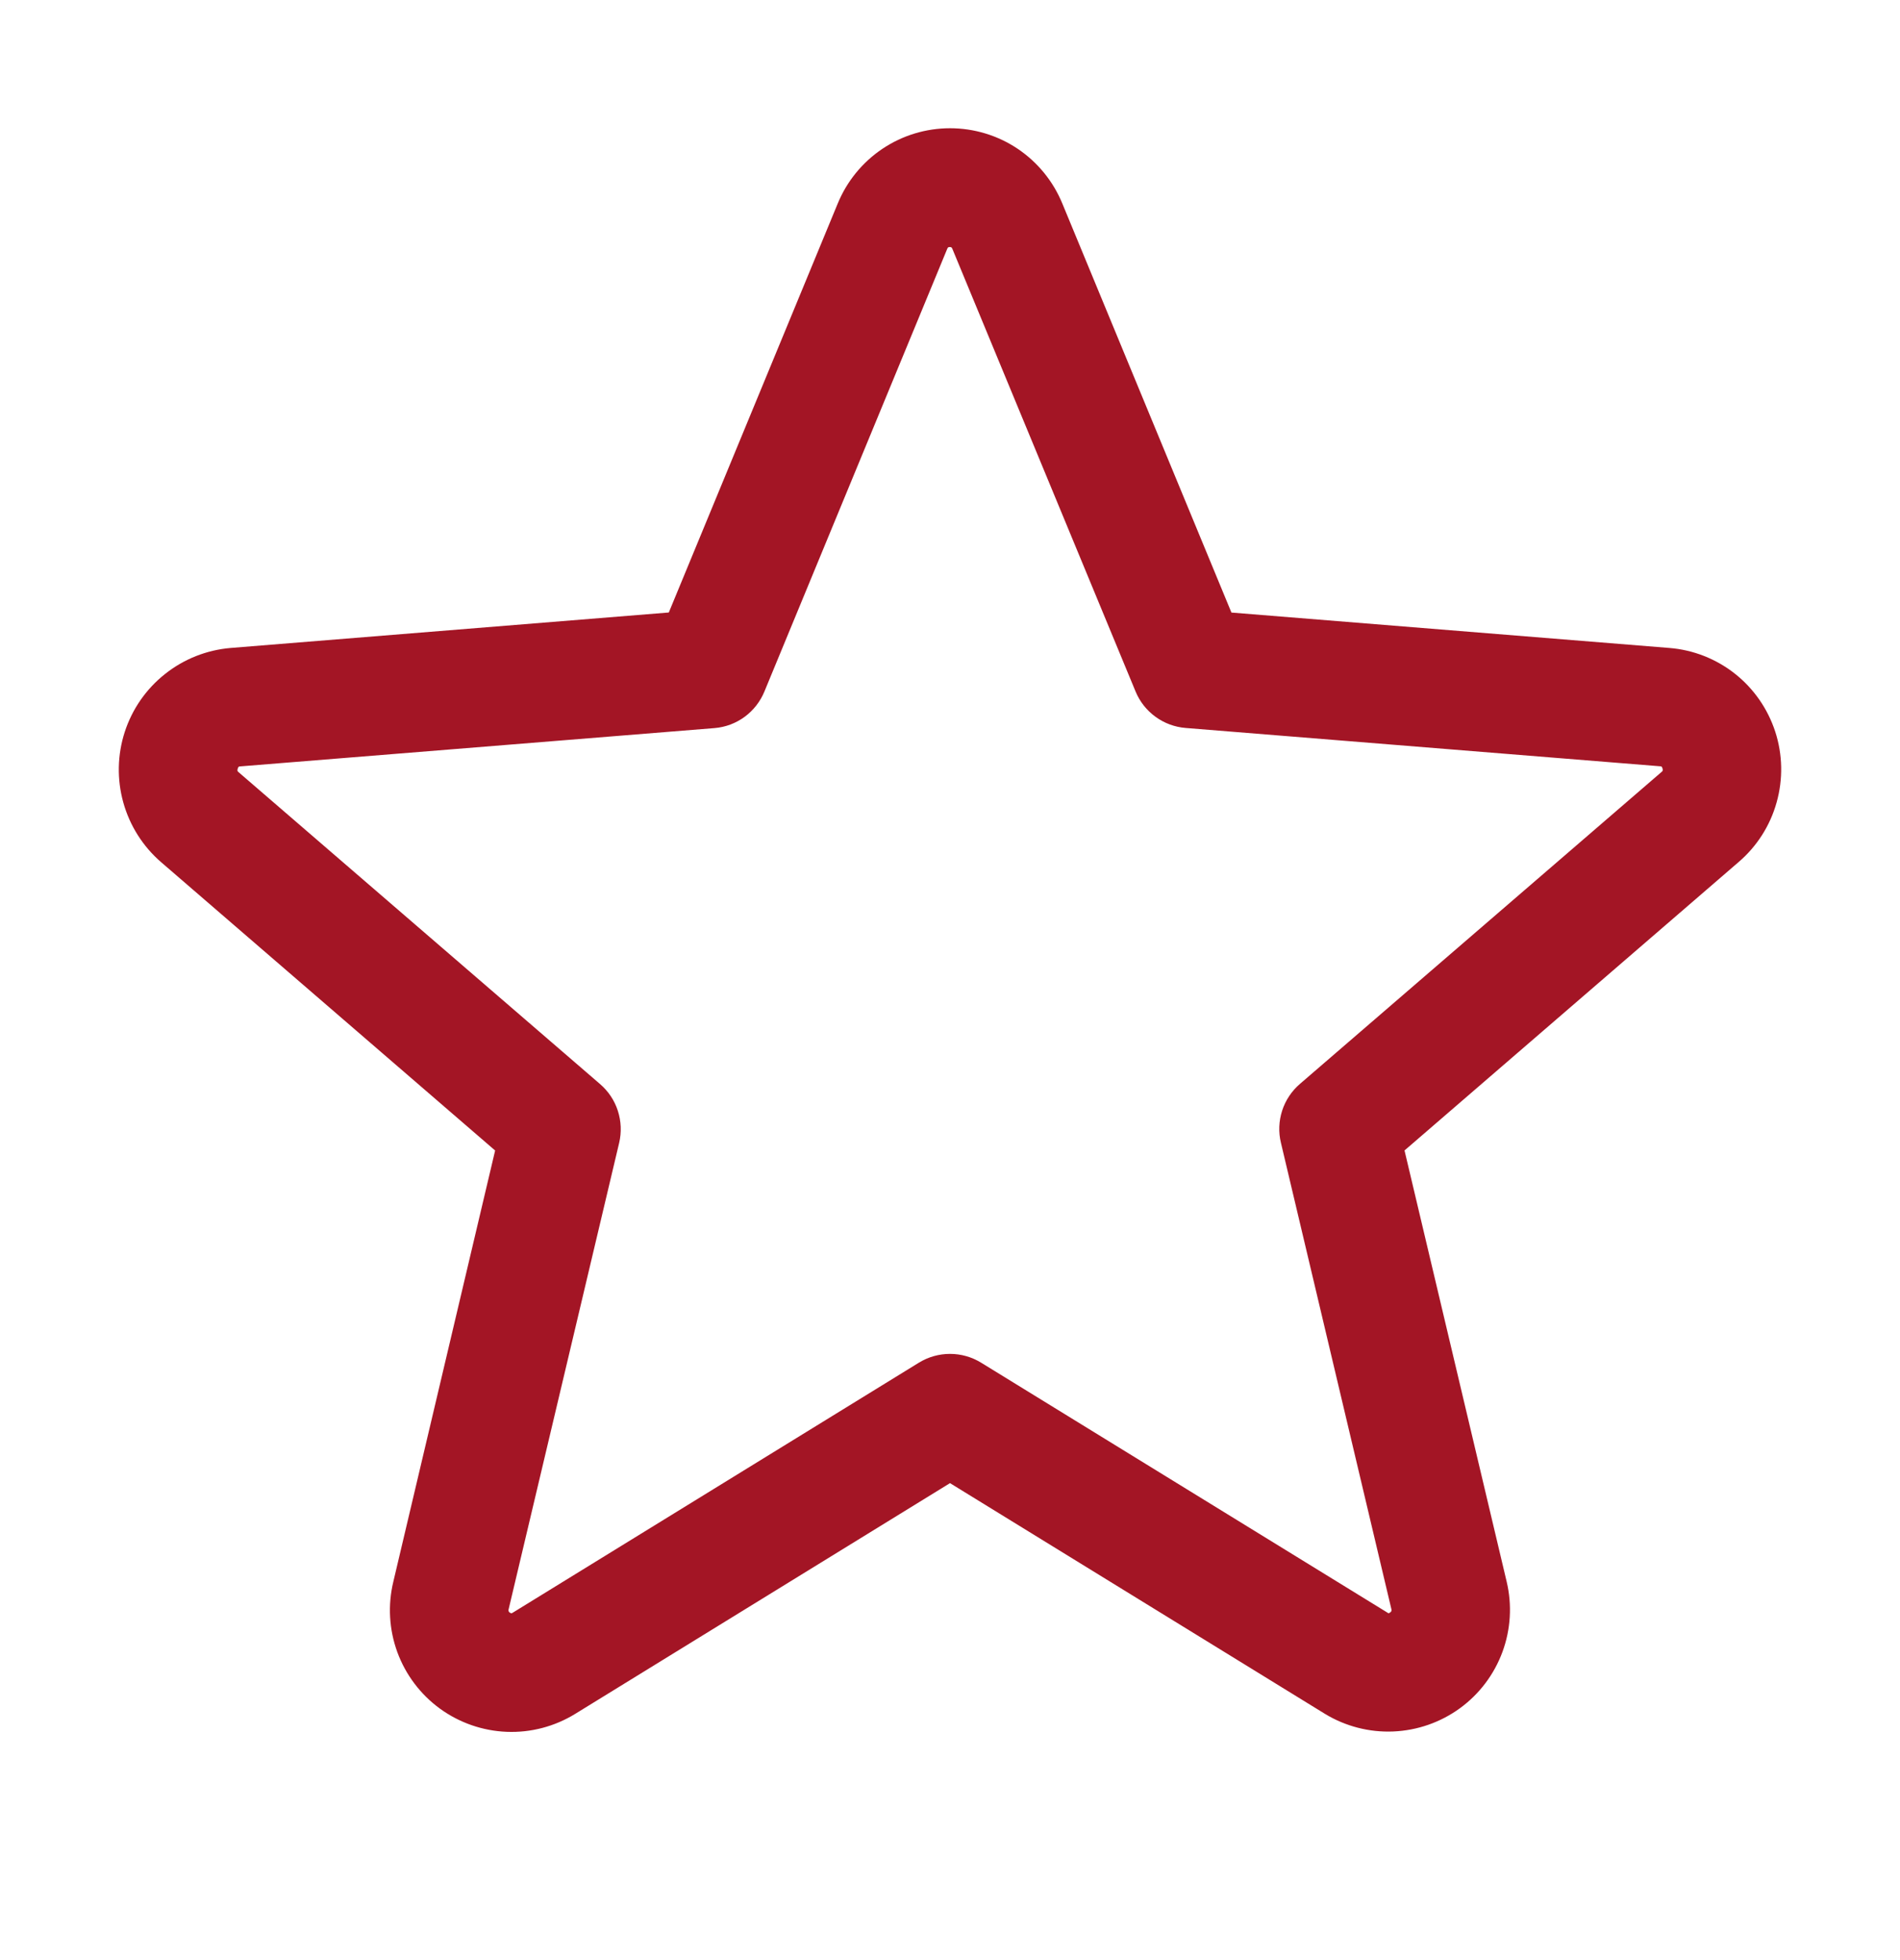 <svg xmlns="http://www.w3.org/2000/svg" width="32" height="33" viewBox="0 0 32 33" fill="none"><path d="M29.898 12.316C29.772 11.932 29.537 11.593 29.219 11.342C28.902 11.092 28.518 10.941 28.115 10.909L20.74 10.313L17.892 3.427C17.738 3.052 17.476 2.731 17.14 2.505C16.803 2.279 16.406 2.159 16.001 2.159C15.595 2.159 15.199 2.279 14.862 2.505C14.525 2.731 14.263 3.052 14.109 3.427L11.264 10.312L3.885 10.909C3.481 10.943 3.097 11.095 2.78 11.347C2.462 11.598 2.226 11.938 2.101 12.323C1.976 12.709 1.968 13.122 2.077 13.512C2.186 13.902 2.407 14.251 2.714 14.516L8.339 19.37L6.625 26.627C6.529 27.022 6.553 27.435 6.692 27.816C6.832 28.197 7.082 28.528 7.41 28.767C7.738 29.005 8.13 29.141 8.535 29.157C8.941 29.173 9.342 29.067 9.687 28.855L16 24.97L22.316 28.855C22.662 29.065 23.062 29.168 23.466 29.151C23.87 29.134 24.261 28.998 24.588 28.76C24.915 28.522 25.164 28.192 25.304 27.813C25.444 27.433 25.469 27.021 25.375 26.627L23.655 19.369L29.28 14.515C29.589 14.251 29.813 13.901 29.922 13.509C30.032 13.118 30.024 12.703 29.898 12.316ZM27.98 13L21.892 18.25C21.754 18.369 21.65 18.525 21.594 18.699C21.538 18.874 21.53 19.06 21.573 19.238L23.433 27.088C23.437 27.099 23.438 27.112 23.434 27.123C23.43 27.134 23.422 27.143 23.411 27.148C23.389 27.166 23.383 27.162 23.364 27.148L16.524 22.942C16.366 22.845 16.185 22.794 16 22.794C15.815 22.794 15.634 22.845 15.476 22.942L8.636 27.151C8.617 27.162 8.612 27.166 8.589 27.151C8.578 27.146 8.57 27.136 8.566 27.125C8.562 27.114 8.563 27.102 8.567 27.091L10.428 19.241C10.47 19.063 10.462 18.876 10.406 18.702C10.35 18.527 10.246 18.372 10.107 18.252L4.02 13.002C4.005 12.99 3.991 12.979 4.004 12.94C4.016 12.901 4.026 12.906 4.045 12.903L12.035 12.258C12.218 12.243 12.394 12.177 12.542 12.068C12.69 11.959 12.805 11.811 12.875 11.641L15.953 4.19C15.963 4.169 15.966 4.159 15.996 4.159C16.026 4.159 16.03 4.169 16.04 4.19L19.125 11.641C19.195 11.811 19.311 11.959 19.46 12.067C19.609 12.176 19.785 12.241 19.969 12.256L27.959 12.901C27.977 12.901 27.989 12.901 28 12.937C28.011 12.973 28 12.987 27.98 13Z" fill="#A31525"></path></svg>